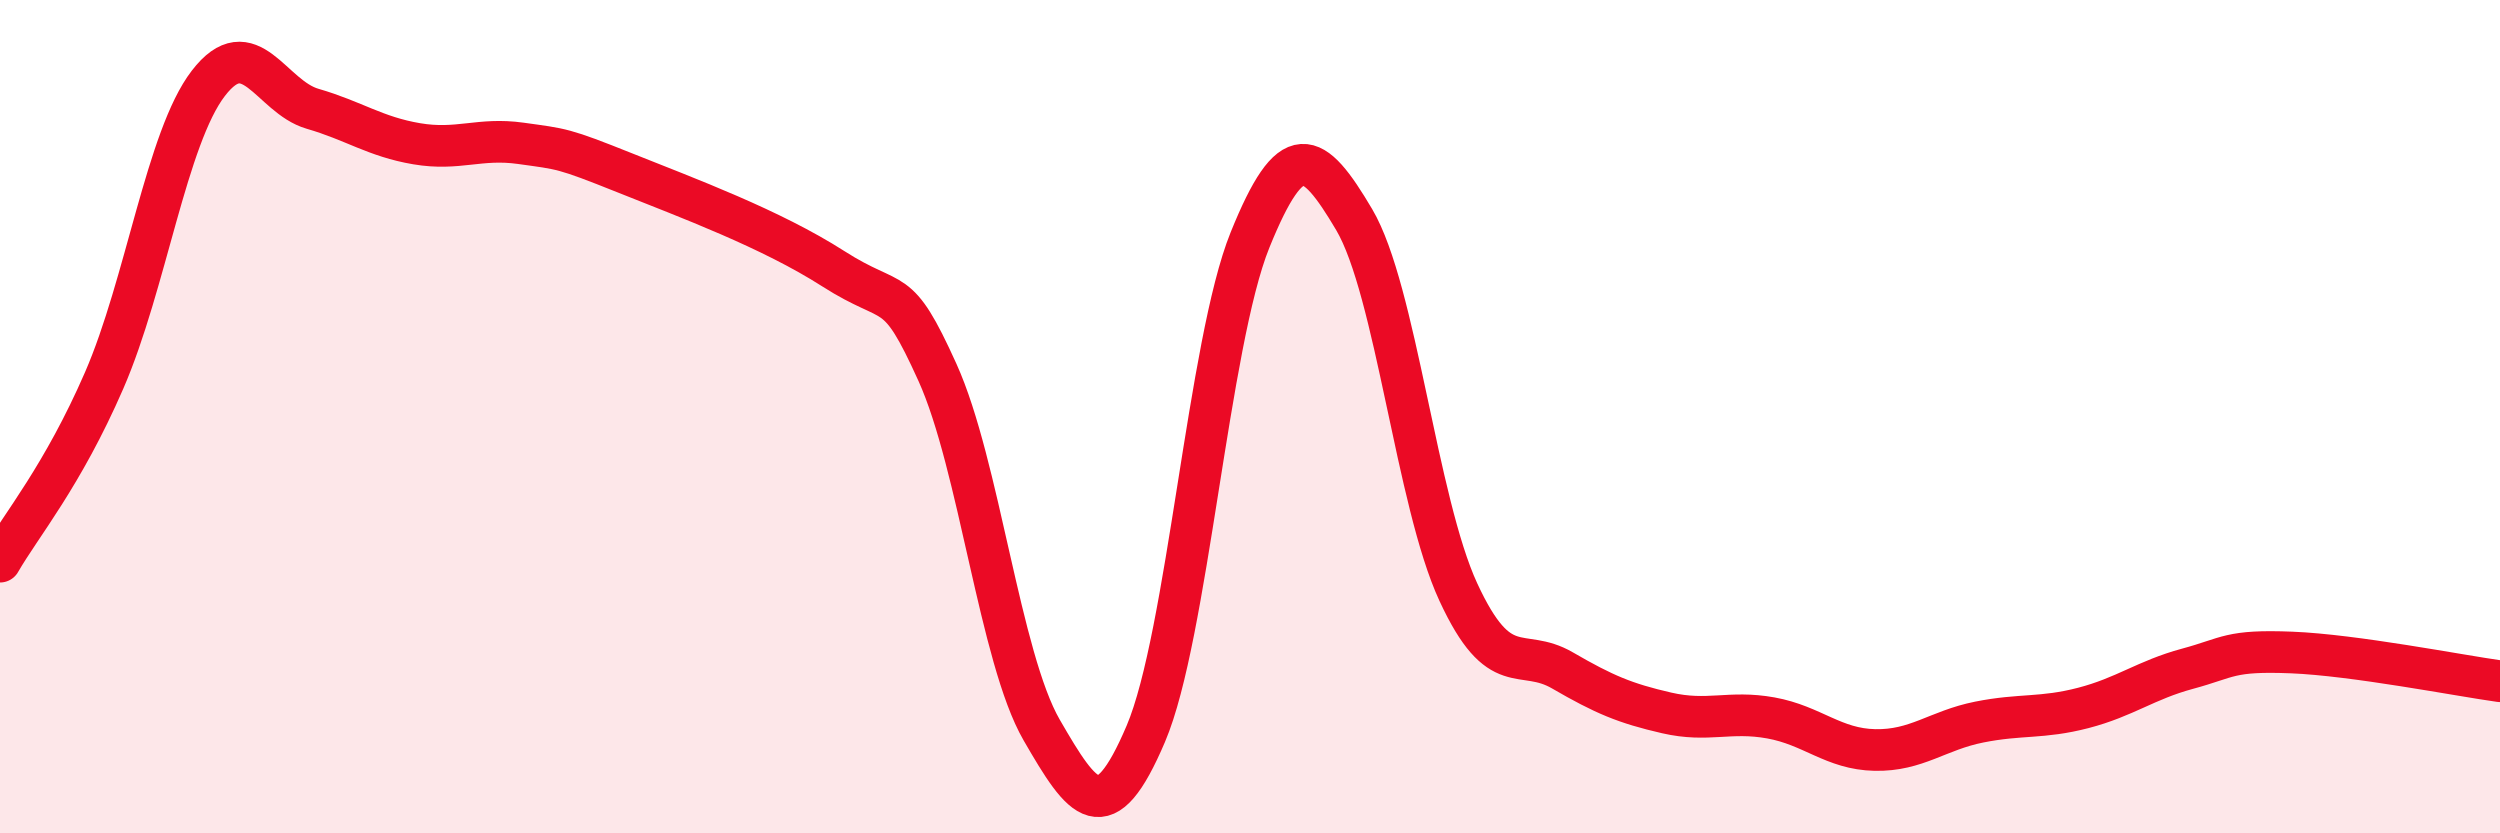 
    <svg width="60" height="20" viewBox="0 0 60 20" xmlns="http://www.w3.org/2000/svg">
      <path
        d="M 0,13.48 C 0.5,12.61 1.5,11.43 2.5,9.13 C 3.5,6.83 4,3.3 5,2 C 6,0.7 6.5,2.32 7.5,2.61 C 8.5,2.9 9,3.28 10,3.45 C 11,3.62 11.5,3.3 12.5,3.44 C 13.5,3.58 13.5,3.55 15,4.15 C 16.5,4.75 18.5,5.49 20,6.45 C 21.5,7.41 21.5,6.73 22.5,8.94 C 23.5,11.15 24,15.79 25,17.52 C 26,19.25 26.5,19.96 27.5,17.61 C 28.5,15.26 29,8.23 30,5.76 C 31,3.29 31.5,3.58 32.5,5.27 C 33.5,6.96 34,12.05 35,14.21 C 36,16.37 36.5,15.51 37.5,16.09 C 38.5,16.67 39,16.88 40,17.11 C 41,17.34 41.5,17.05 42.5,17.23 C 43.5,17.41 44,17.98 45,18 C 46,18.02 46.5,17.53 47.5,17.33 C 48.5,17.13 49,17.25 50,16.99 C 51,16.73 51.5,16.32 52.5,16.05 C 53.5,15.78 53.5,15.6 55,15.66 C 56.5,15.72 59,16.21 60,16.35L60 20L0 20Z"
        fill="#EB0A25"
        opacity="0.1"
        stroke-linecap="round"
        stroke-linejoin="round"
      />
      <path
        d="M 0,13.48 C 0.5,12.61 1.5,11.43 2.5,9.13 C 3.5,6.83 4,3.3 5,2 C 6,0.7 6.5,2.32 7.5,2.61 C 8.5,2.9 9,3.28 10,3.45 C 11,3.62 11.5,3.3 12.5,3.44 C 13.5,3.58 13.5,3.55 15,4.15 C 16.5,4.75 18.5,5.49 20,6.45 C 21.5,7.41 21.5,6.73 22.5,8.94 C 23.5,11.15 24,15.79 25,17.52 C 26,19.25 26.5,19.96 27.5,17.61 C 28.5,15.26 29,8.23 30,5.76 C 31,3.29 31.5,3.58 32.5,5.27 C 33.5,6.96 34,12.05 35,14.21 C 36,16.37 36.5,15.51 37.5,16.09 C 38.5,16.67 39,16.88 40,17.11 C 41,17.34 41.5,17.05 42.5,17.23 C 43.5,17.41 44,17.98 45,18 C 46,18.02 46.5,17.53 47.5,17.33 C 48.5,17.13 49,17.25 50,16.99 C 51,16.73 51.5,16.32 52.5,16.05 C 53.5,15.78 53.5,15.6 55,15.66 C 56.5,15.72 59,16.21 60,16.35"
        stroke="#EB0A25"
        stroke-width="1"
        fill="none"
        stroke-linecap="round"
        stroke-linejoin="round"
      />
    </svg>
  